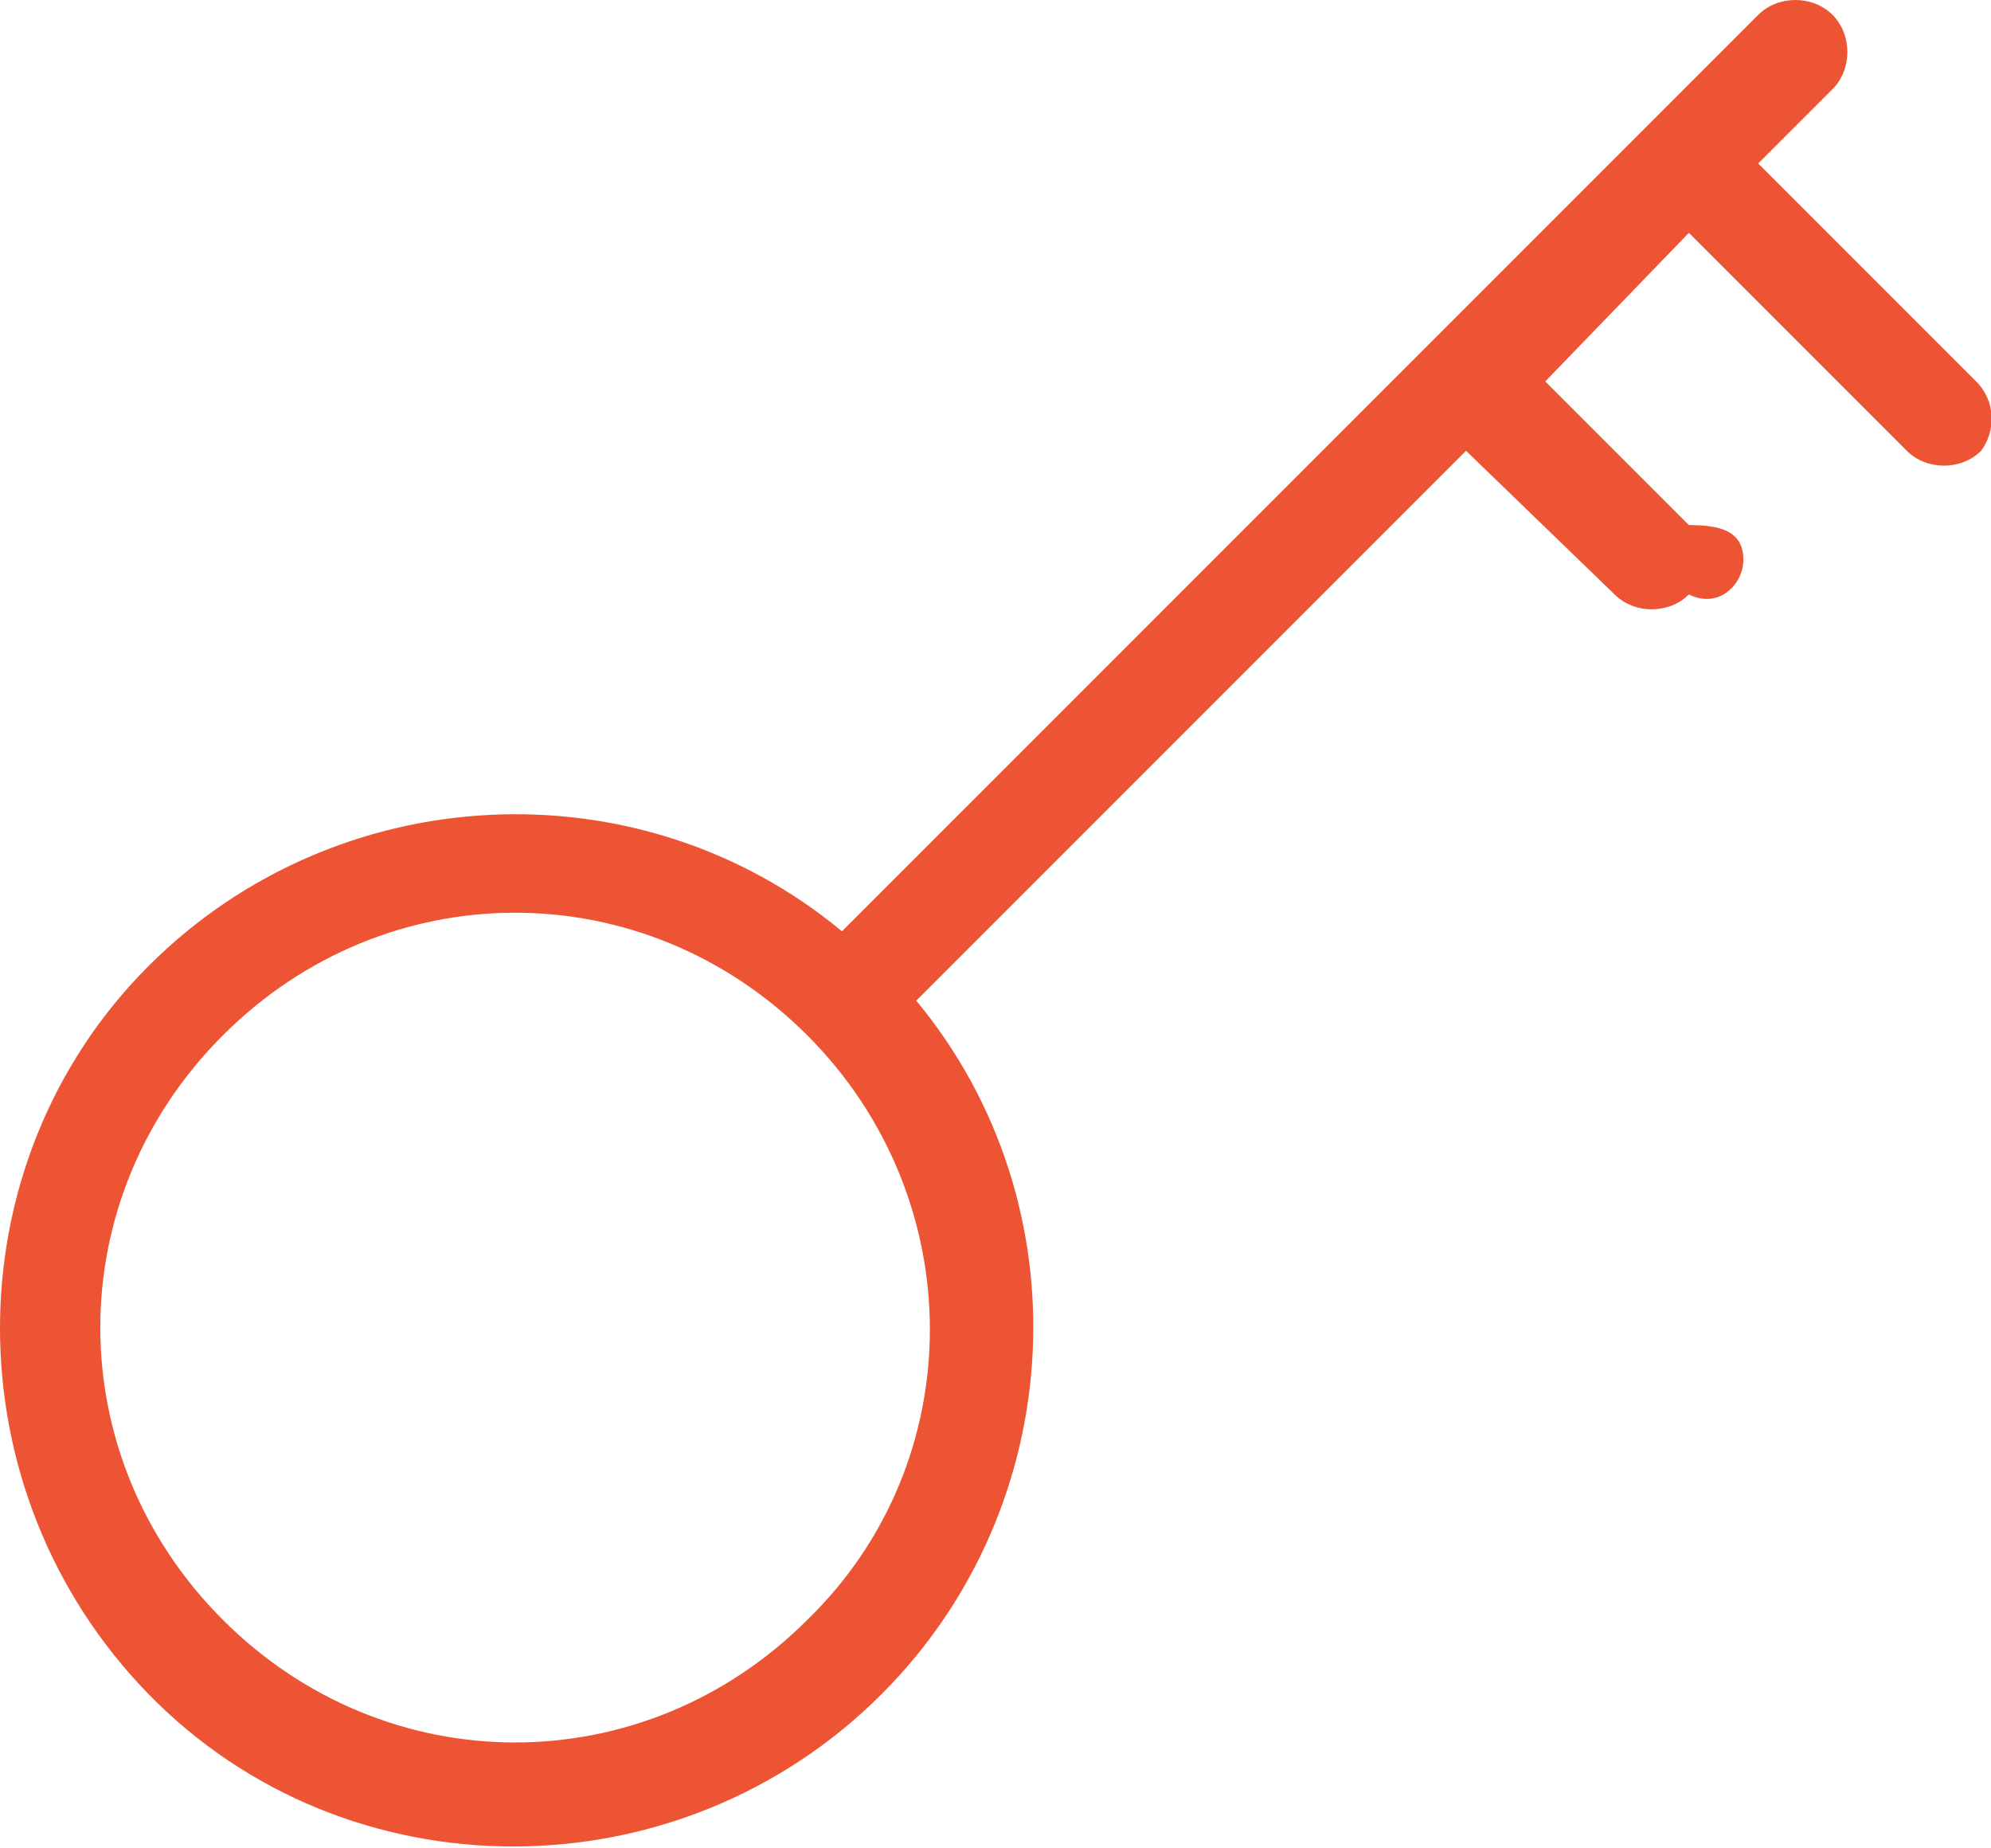 <?xml version="1.0" encoding="utf-8"?>
<!-- Generator: Adobe Illustrator 21.1.0, SVG Export Plug-In . SVG Version: 6.00 Build 0)  -->
<svg version="1.1" id="Layer_1" xmlns="http://www.w3.org/2000/svg" xmlns:xlink="http://www.w3.org/1999/xlink" x="0px" y="0px"
	 viewBox="0 0 40.2 37.3" style="enable-background:new 0 0 40.2 37.3;" xml:space="preserve">
<style type="text/css">
	.st0{fill:#ED5434;}
</style>
<path class="st0" d="M39.9,7.7l-4.4-4.4c0,0,0,0,0,0L37,1.8c0.4-0.4,0.4-1.1,0-1.5c-0.4-0.4-1.1-0.4-1.5,0L17,18.8
	c-4.1-3.4-10.2-3.1-14,0.7C-1,23.5-1,30.1,3,34.2s10.7,4.1,14.8,0c3.8-3.8,4.1-9.9,0.7-14L29.6,9.1c0,0,0,0,0,0l3,2.9
	c0.4,0.4,1.1,0.4,1.5,0c0.6,0.3,1.1-0.2,1.1-0.7c0-0.6-0.5-0.7-1.1-0.7l-2.9-2.9l2.9-3l4.4,4.4c0.4,0.4,1.1,0.4,1.5,0h0
	C40.3,8.7,40.3,8.1,39.9,7.7z M16.3,32.7c-3.3,3.3-8.5,3.3-11.8,0c-3.3-3.3-3.3-8.5,0-11.8c3.3-3.3,8.5-3.3,11.8,0c0,0,0,0,0,0
	C19.6,24.2,19.6,29.5,16.3,32.7z"/>
</svg>
